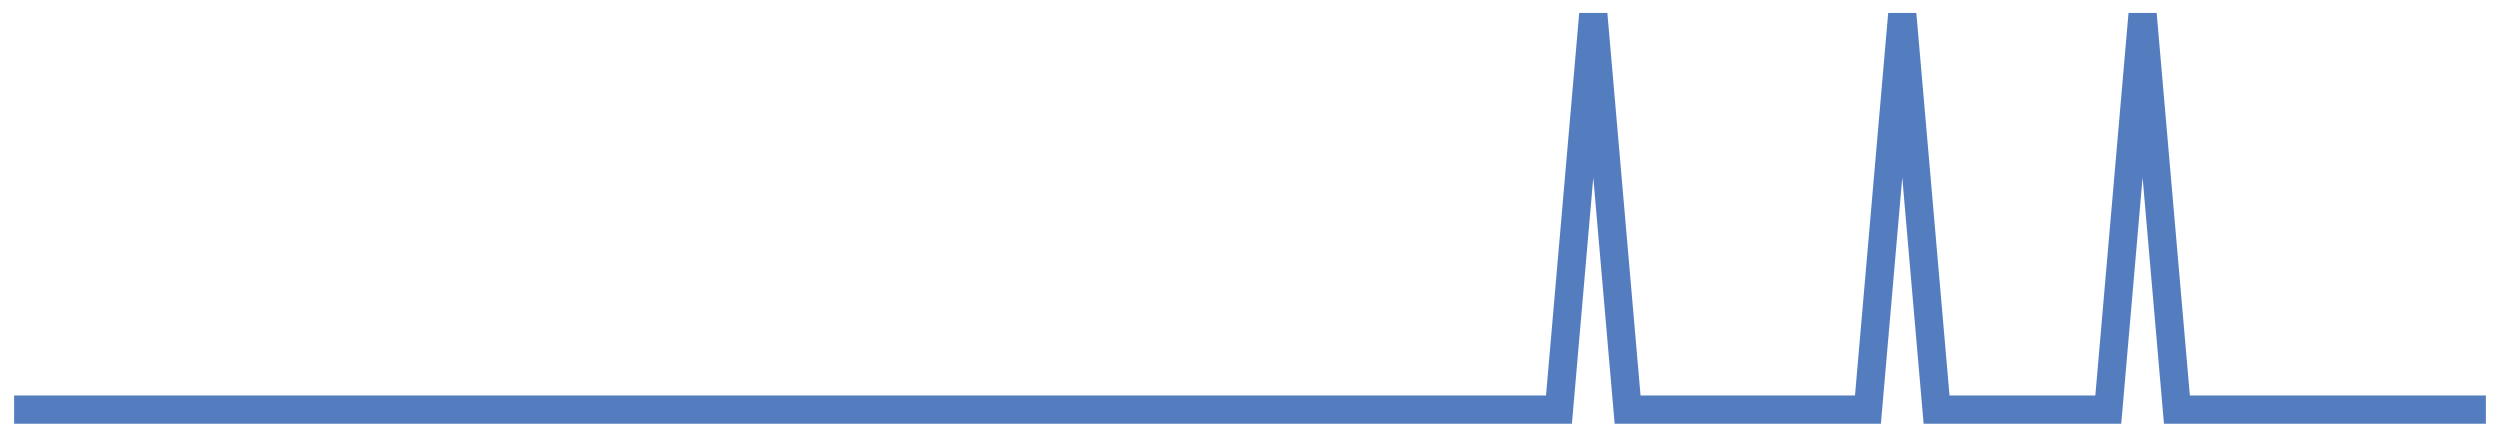 <?xml version="1.0" encoding="UTF-8"?>
<svg xmlns="http://www.w3.org/2000/svg" xmlns:xlink="http://www.w3.org/1999/xlink" width="177pt" height="30pt" viewBox="0 0 177 30" version="1.1">
<g id="surface14711921">
<path style="fill:none;stroke-width:2;stroke-linecap:butt;stroke-linejoin:miter;stroke:rgb(32.941%,49.02%,74.902%);stroke-opacity:1;stroke-miterlimit:10;" d="M 1 29 L 110.375 29 L 112.805 1 L 115.234 29 L 132.25 29 L 134.68 1 L 137.109 29 L 149.266 29 L 151.695 1 L 154.125 29 L 176 29 "/>
</g>
</svg>
